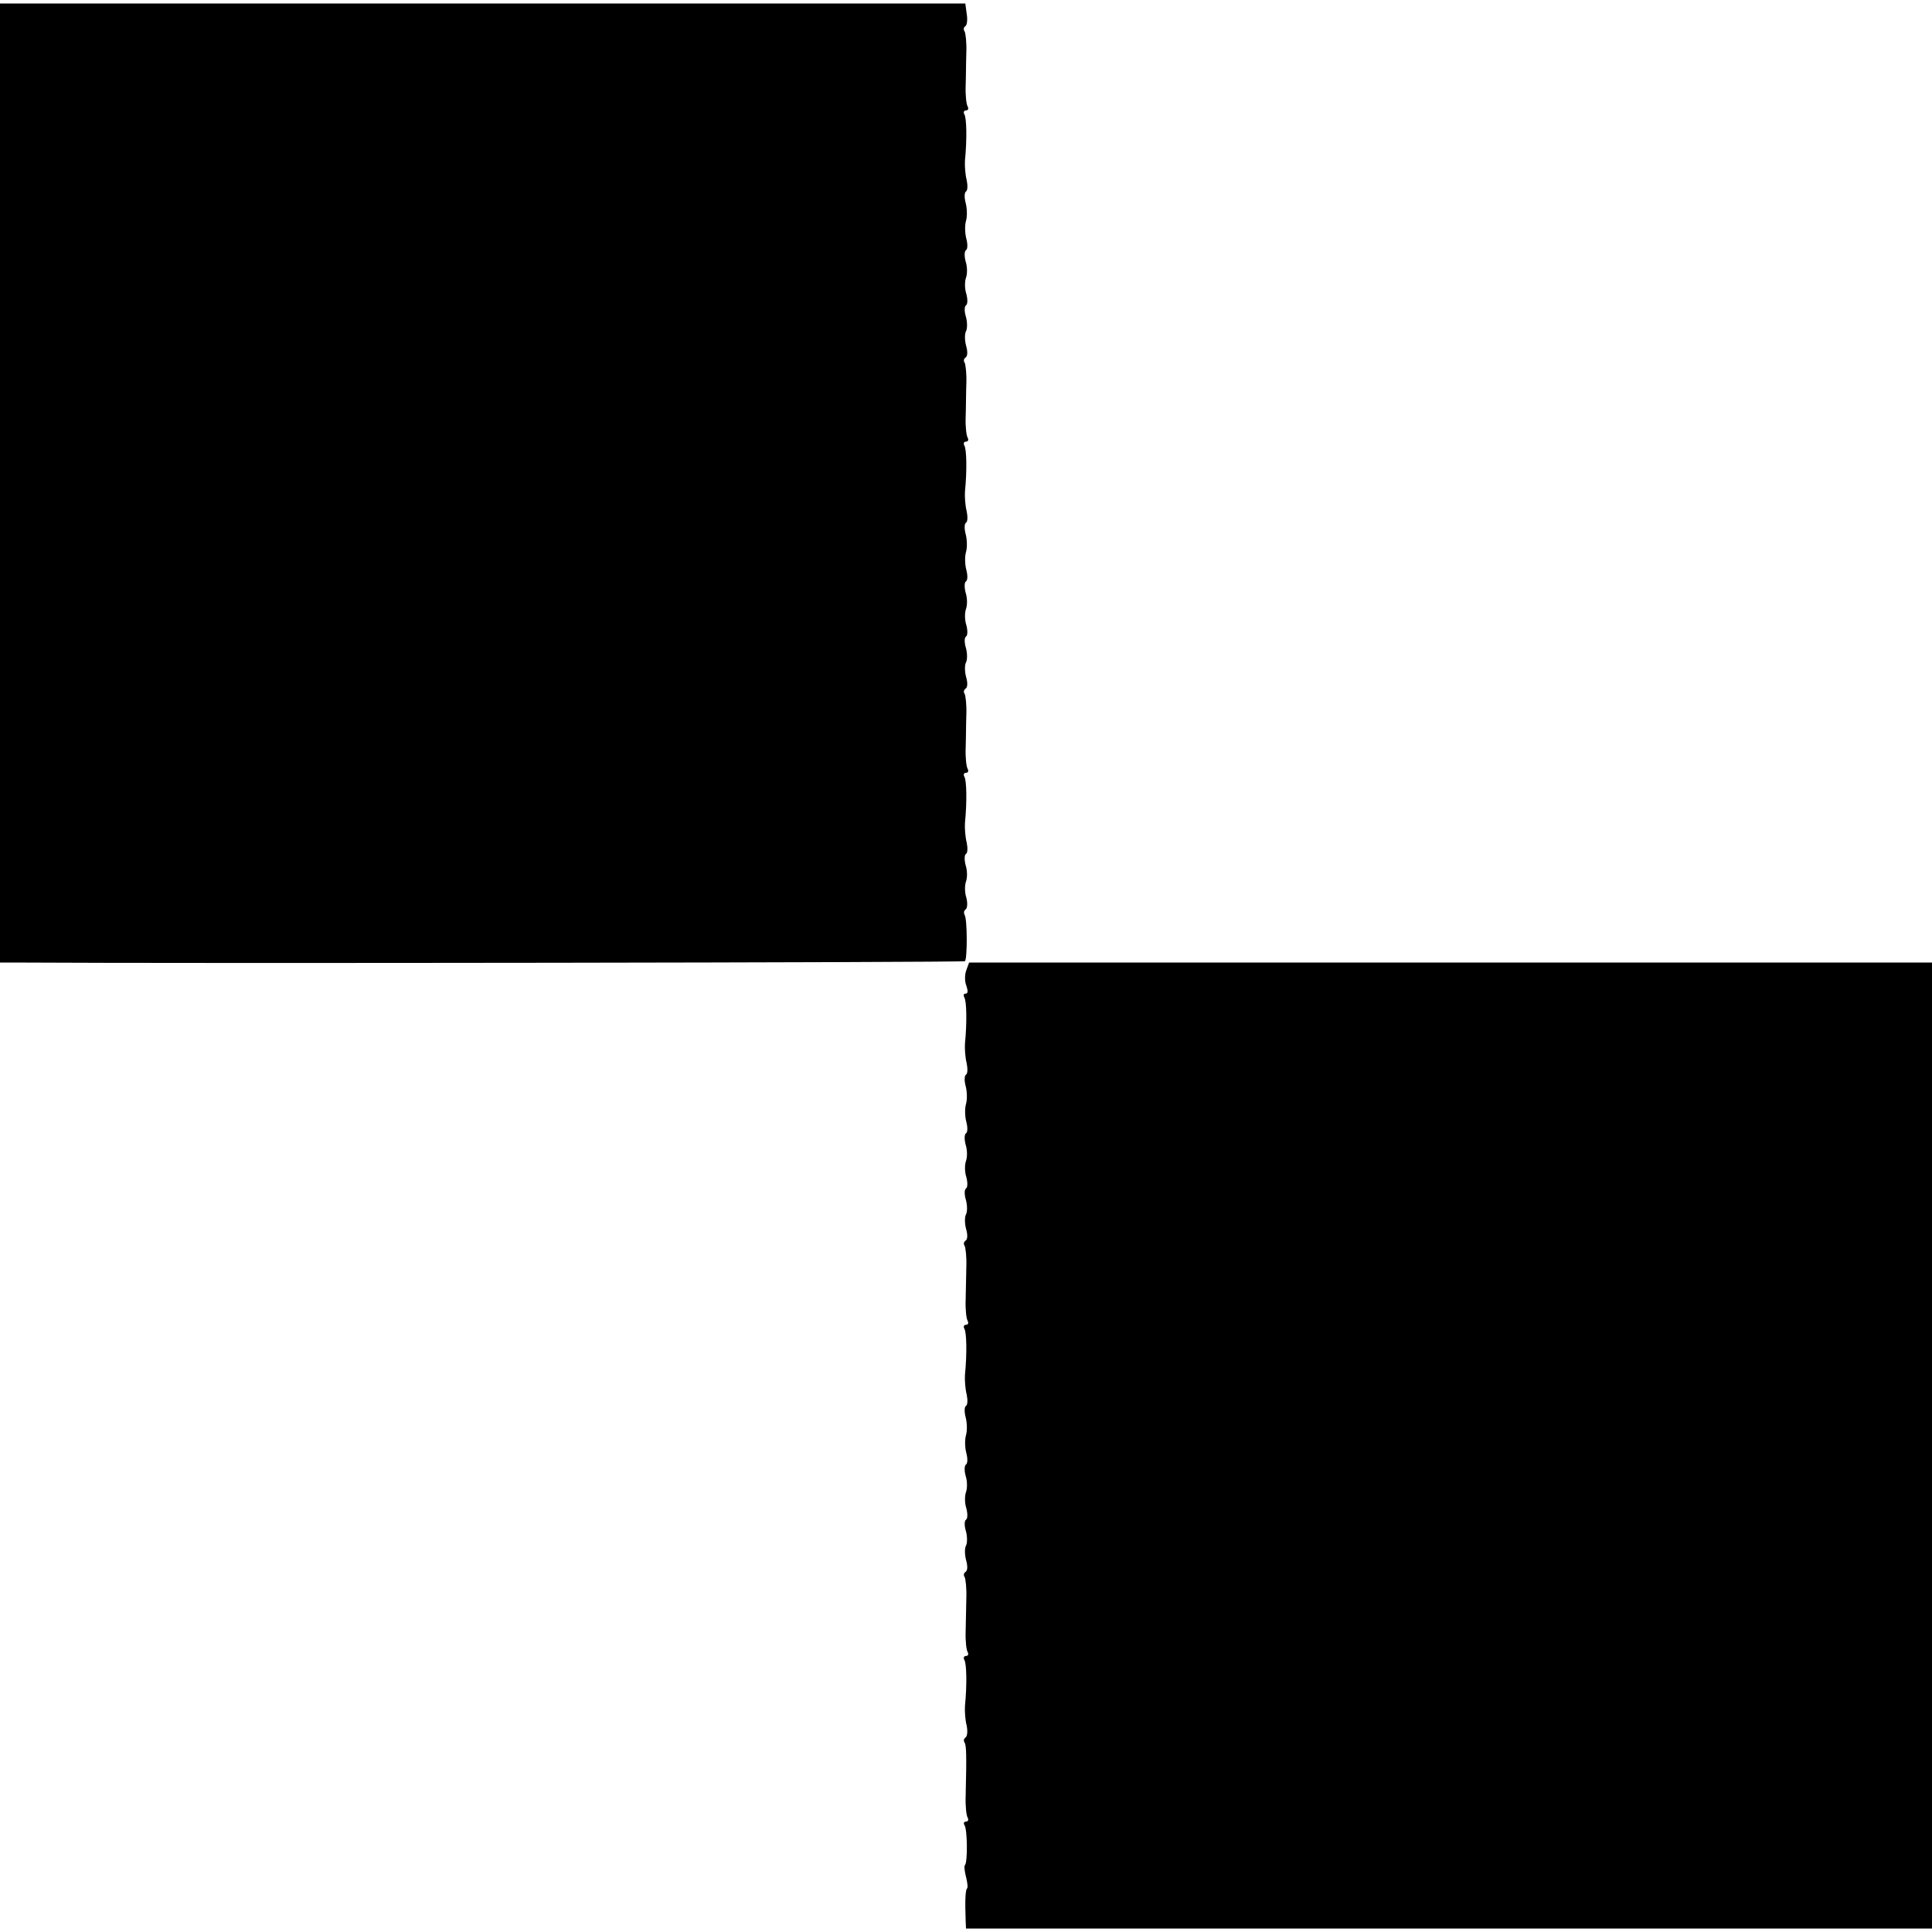 <?xml version="1.0" standalone="no"?>
<!DOCTYPE svg PUBLIC "-//W3C//DTD SVG 20010904//EN"
 "http://www.w3.org/TR/2001/REC-SVG-20010904/DTD/svg10.dtd">
<svg version="1.0" xmlns="http://www.w3.org/2000/svg"
 width="560pt" height="560pt" viewBox="0 0 560 560"
 preserveAspectRatio="xMidYMid meet">
<g transform="translate(0,560) scale(0.1,-0.1)"
fill="#000000" stroke="none">
<path d="M0 4200 l0 -1390 53 0 c471 -3 2741 0 2744 4 7 7 7 122 -1 134 -3 6
-2 13 3 16 5 4 6 18 2 34 -5 15 -5 36 -1 47 4 11 4 32 -1 47 -4 15 -4 30 1 33
5 3 5 18 2 33 -4 15 -6 41 -5 57 6 60 5 124 -2 134 -3 6 -1 11 5 11 6 0 8 5 5
11 -4 6 -7 33 -6 60 1 27 1 71 2 98 1 27 -2 54 -5 60 -4 5 -2 12 3 15 6 4 6
18 1 35 -4 15 -4 34 0 41 4 7 4 26 0 41 -5 16 -5 31 0 34 5 3 5 18 1 33 -5 15
-5 36 -1 47 4 11 4 32 -1 47 -4 15 -4 30 1 33 5 3 5 18 1 33 -4 15 -5 38 -1
52 4 14 3 37 -1 52 -4 15 -4 30 1 33 5 3 5 18 2 33 -4 15 -6 41 -5 57 6 60 5
124 -2 134 -3 6 -1 11 5 11 6 0 8 5 5 11 -4 6 -7 33 -6 60 1 27 1 71 2 98 1
27 -2 54 -5 60 -4 5 -2 12 3 15 6 4 6 18 1 35 -4 15 -4 34 0 41 4 7 4 26 0 41
-5 16 -5 31 0 34 5 3 5 18 1 33 -5 15 -5 36 -1 47 4 11 4 32 -1 47 -4 15 -4
30 1 33 5 3 5 18 1 33 -4 15 -5 38 -1 52 4 14 3 37 -1 52 -4 15 -4 30 1 33 5
3 5 18 2 33 -4 15 -6 41 -5 57 6 60 5 124 -2 134 -3 6 -1 11 5 11 6 0 8 5 5
11 -4 6 -7 33 -6 60 1 27 1 71 2 98 1 27 -2 54 -5 60 -4 5 -3 12 2 15 5 3 7
19 4 36 l-4 30 -1399 0 -1399 0 0 -1390z"/>
<path d="M2801 2788 c-5 -13 -5 -33 0 -45 5 -15 5 -23 -2 -23 -6 0 -7 -5 -4
-11 7 -10 8 -74 2 -134 -1 -16 1 -42 5 -57 3 -15 3 -30 -2 -33 -5 -3 -5 -18
-1 -33 4 -15 5 -38 1 -52 -4 -14 -3 -37 1 -52 4 -15 4 -30 -1 -33 -5 -3 -5
-18 -1 -33 5 -15 5 -36 1 -47 -4 -11 -4 -32 1 -47 4 -15 4 -30 -1 -33 -5 -3
-5 -18 0 -34 4 -15 4 -34 0 -41 -4 -7 -4 -26 0 -41 5 -17 5 -31 -1 -35 -5 -3
-7 -10 -3 -15 3 -6 6 -33 5 -60 -1 -27 -1 -71 -2 -98 -1 -27 2 -54 6 -60 3 -6
1 -11 -5 -11 -6 0 -8 -5 -5 -11 7 -10 8 -74 2 -134 -1 -16 1 -42 5 -57 3 -15
3 -30 -2 -33 -5 -3 -5 -18 -1 -33 4 -15 5 -38 1 -52 -4 -14 -3 -37 1 -52 4
-15 4 -30 -1 -33 -5 -3 -5 -18 -1 -33 5 -15 5 -36 1 -47 -4 -11 -4 -32 1 -47
4 -15 4 -30 -1 -33 -5 -3 -5 -18 0 -34 4 -15 4 -34 0 -41 -4 -7 -4 -26 0 -41
5 -17 5 -31 -1 -35 -5 -3 -7 -10 -3 -15 3 -6 6 -33 5 -60 -1 -27 -1 -71 -2
-98 -1 -27 2 -54 6 -60 3 -6 1 -11 -5 -11 -6 0 -8 -5 -5 -11 7 -10 8 -74 2
-134 -1 -16 1 -42 5 -57 3 -15 2 -30 -3 -34 -5 -3 -7 -10 -3 -15 5 -9 6 -34 3
-156 -1 -28 2 -56 6 -62 3 -6 1 -11 -5 -11 -6 0 -8 -5 -4 -11 8 -13 9 -107 1
-115 -3 -3 -1 -18 3 -34 4 -16 6 -31 3 -34 -5 -5 -6 -37 -4 -93 l1 -23 1400 0
1400 0 0 1400 0 1400 -1395 0 -1396 0 -8 -22z"/>
</g>
</svg>
